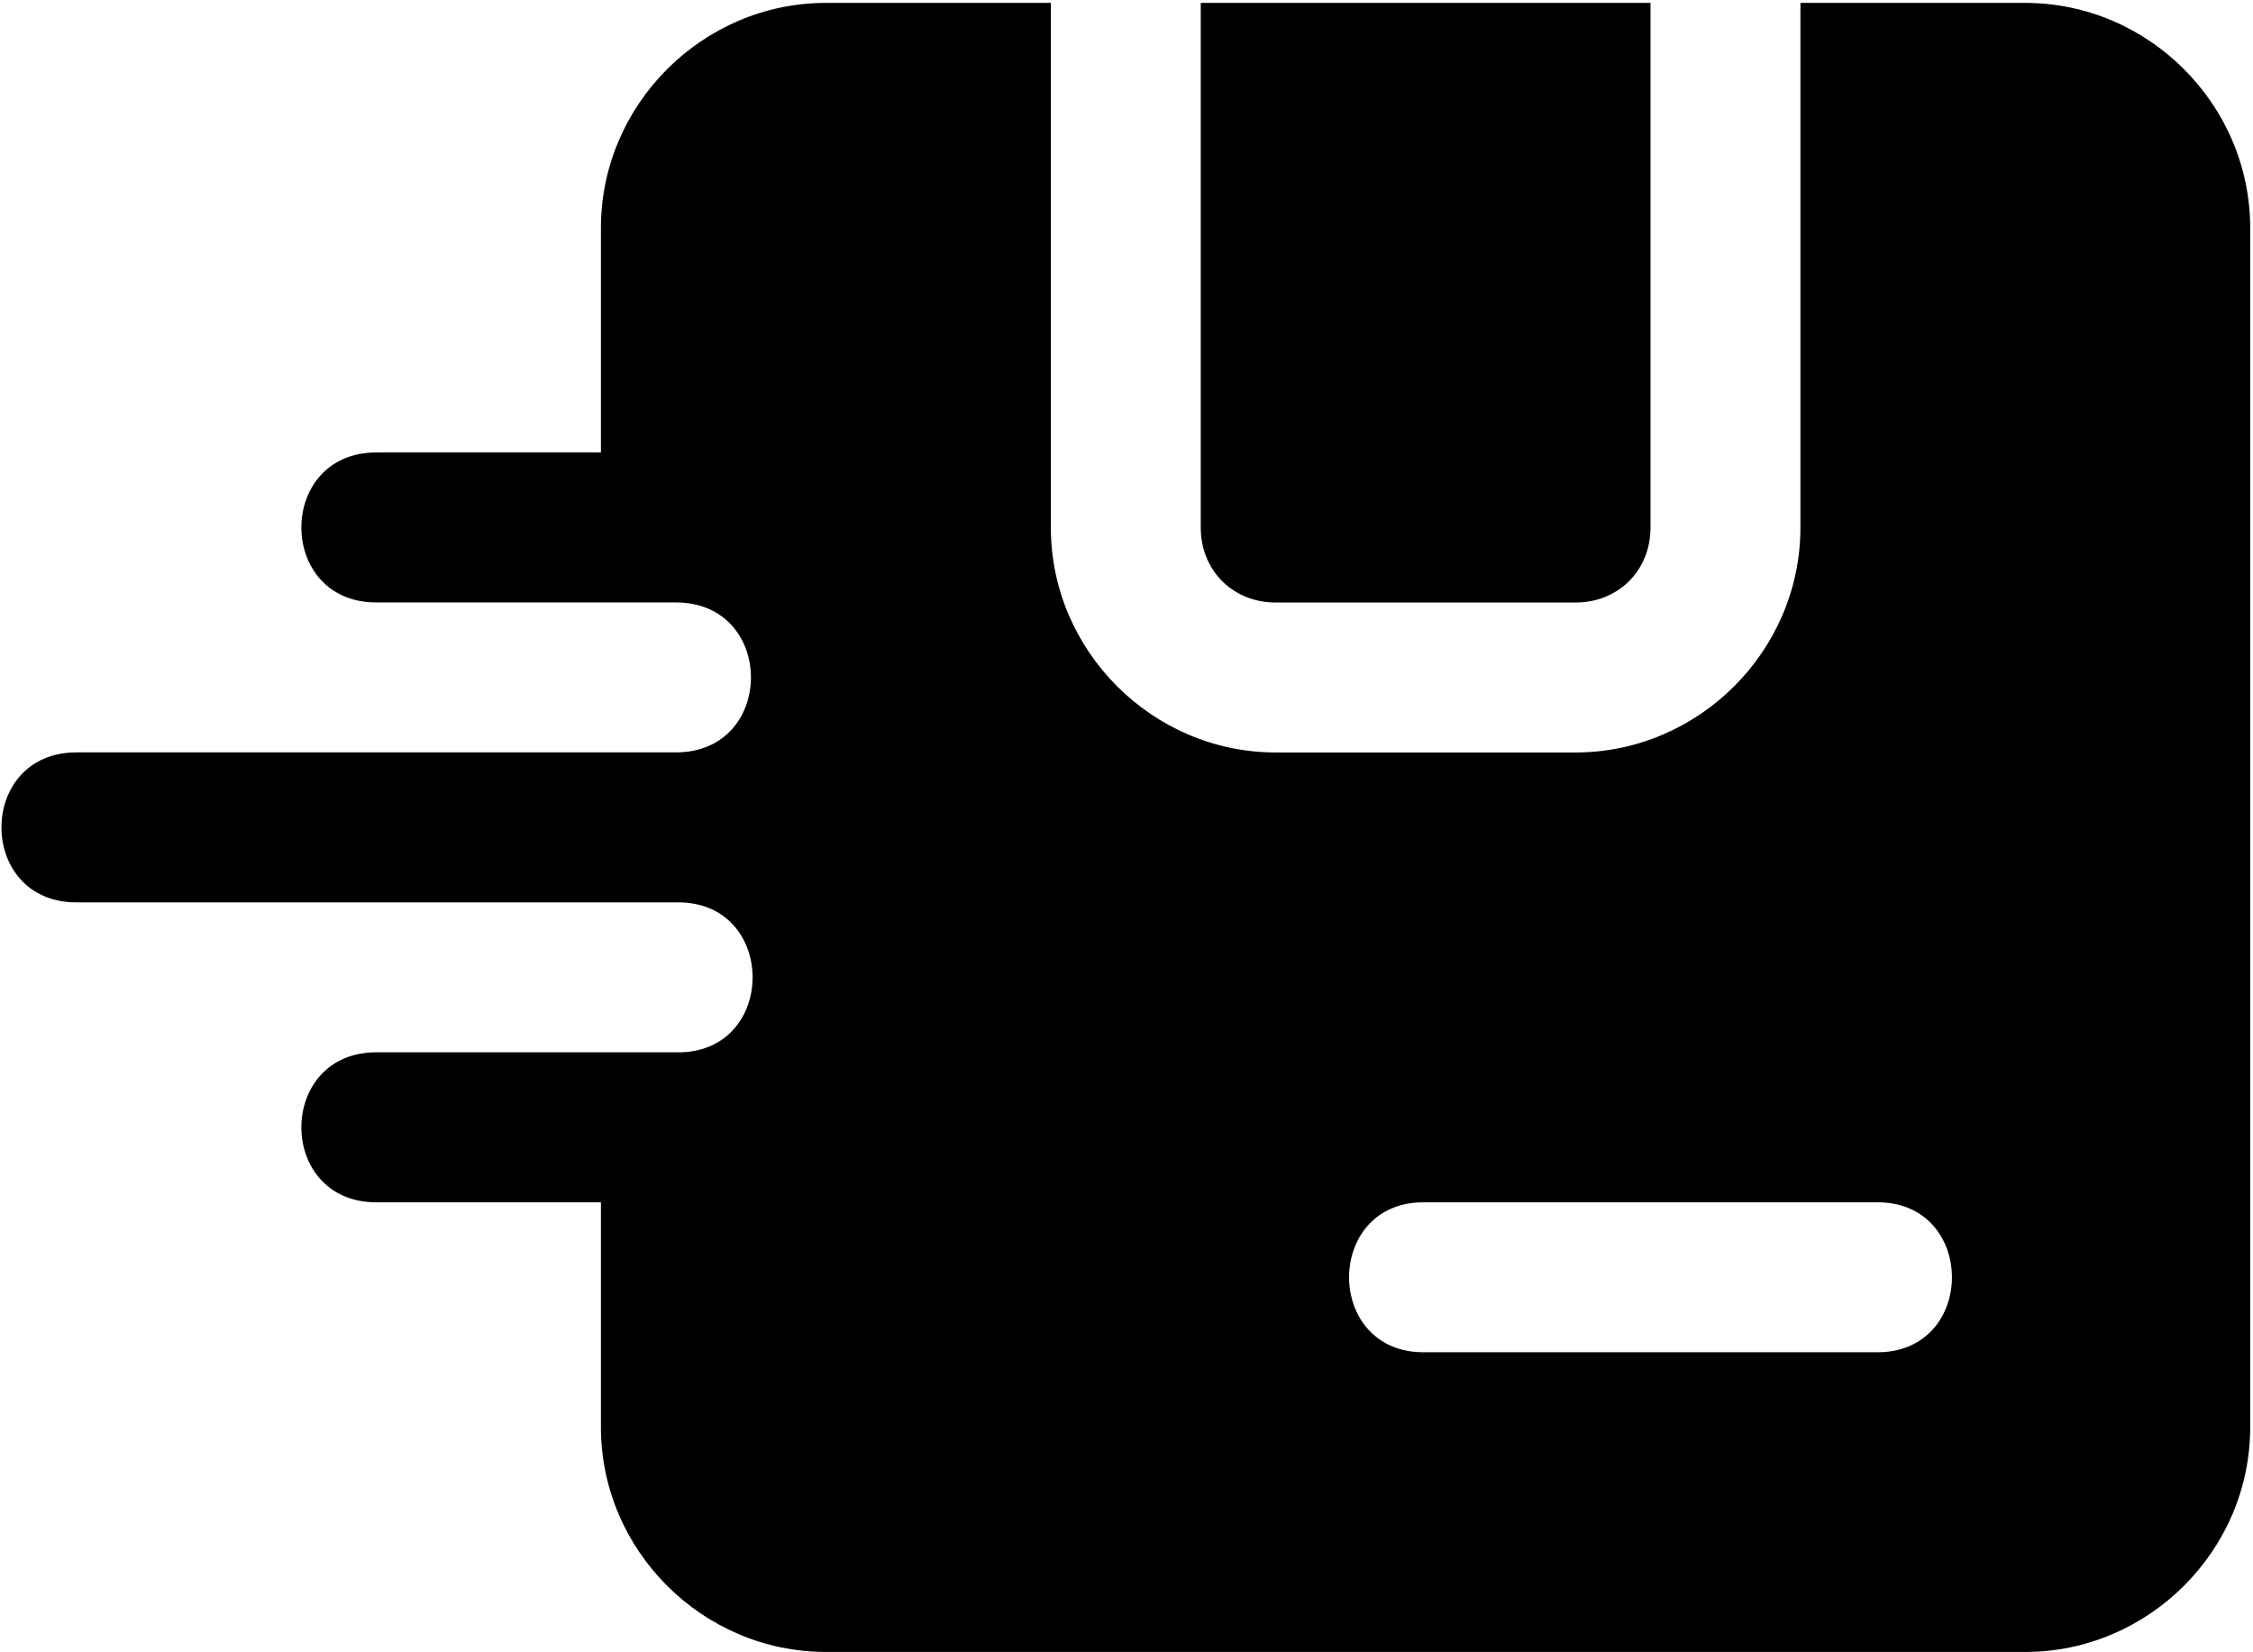 <svg xmlns="http://www.w3.org/2000/svg" xmlns:svg="http://www.w3.org/2000/svg" id="svg8" viewBox="0.52 2.63 15.93 11.68"><g id="layer1" transform="translate(0 -280.067)"><path id="rect828" d="m23.998 10.002c-3.289 0-6.002 2.711-6.002 6v5.994h-5.992c-2.668 0-2.668 4.002 0 4.002h7.994c2.661 0 2.667 3.979.02 4h-16.016c-2.668 0-2.668 4.002 0 4.002h15.996c2.726-.06 2.726 4.06 0 4h-7.994c-2.668 0-2.668 4.002 0 4.002h5.992v6.002c0 3.289 2.713 5.994 6.002 5.994h32c3.289 0 6.002-2.705 6.002-5.994v-32.002c0-3.289-2.713-6-6.002-6h-5.998v13.998c0 3.289-2.711 6-6 6h-8c-3.289 0-6-2.711-6-6v-13.998zm10.002 0v13.998c0 1.143.857 2 2 2h8c1.143 0 2-.857 2-2v-13.998zm6.002 32h11.996c2.726-.06 2.726 4.06 0 4h-11.996c-2.726.06-2.726-4.06 0-4z" fill-rule="evenodd" transform="matrix(.265 0 0 .265 0 280.067)" vector-effect="none" paint-order="stroke fill markers"></path></g></svg>